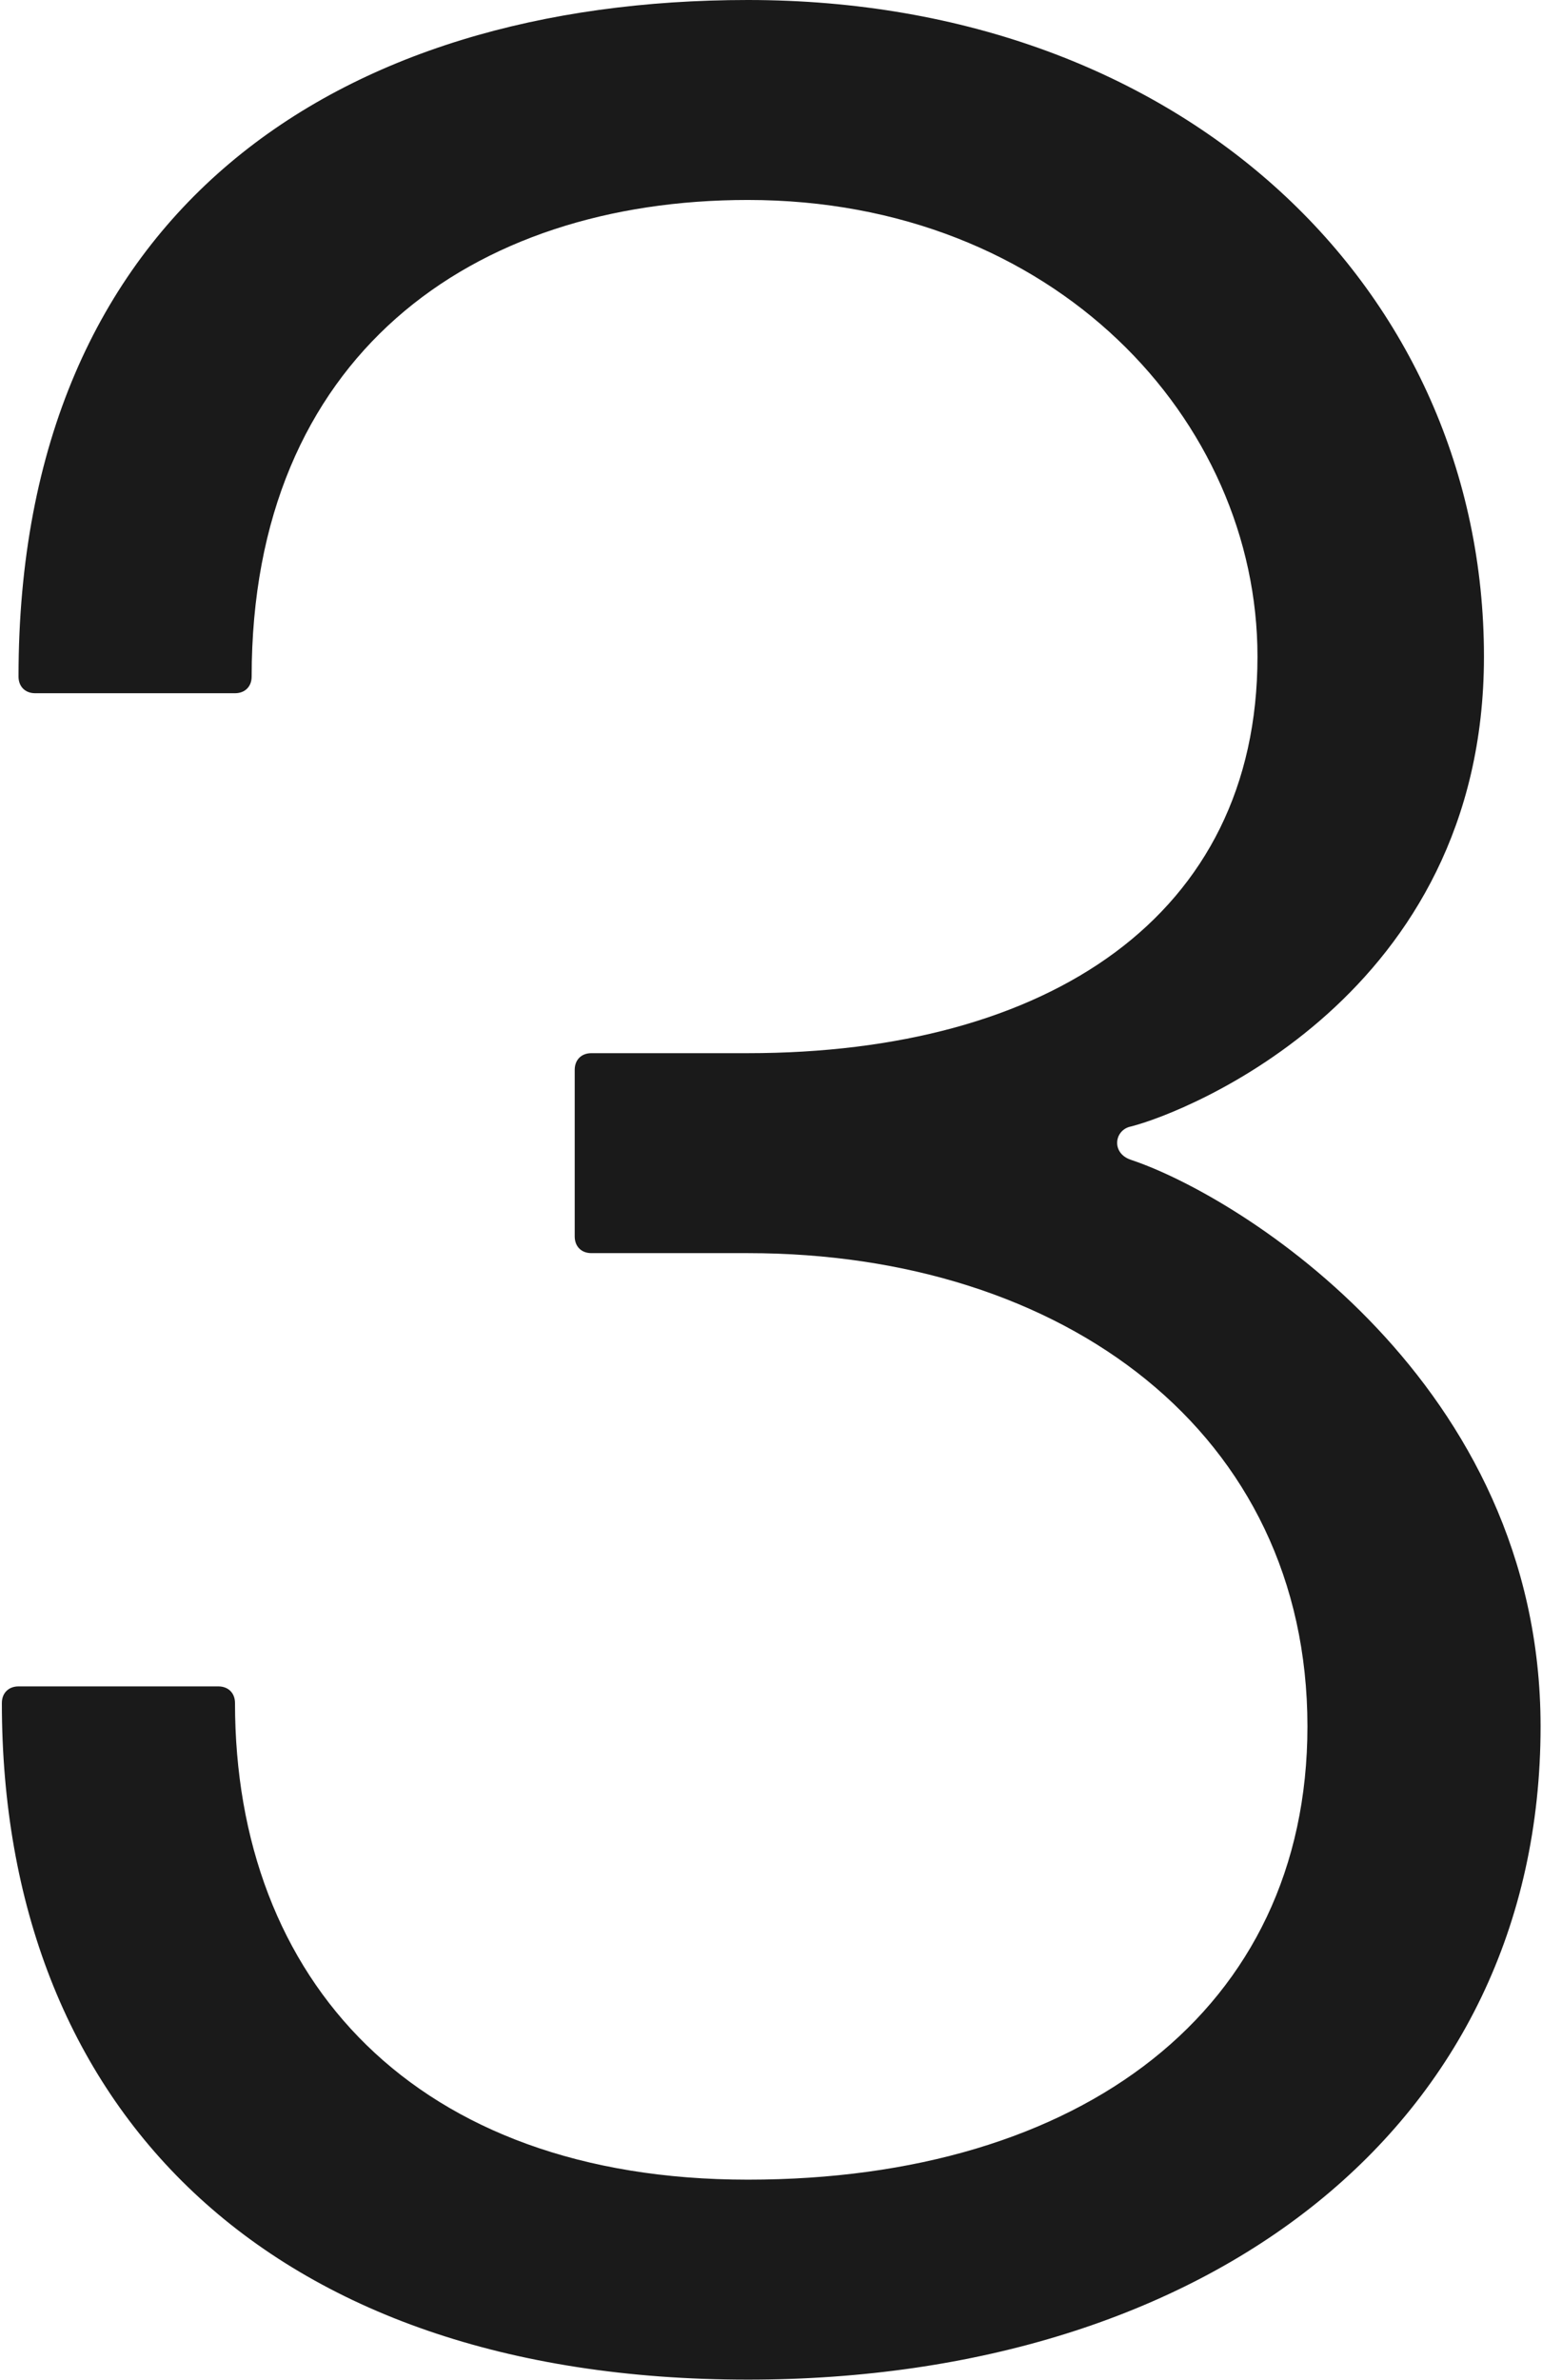 <svg width="459" height="708" viewBox="0 0 459 708" fill="none" xmlns="http://www.w3.org/2000/svg">
<path d="M5.512 201.252C5.512 62.458 100.685 0 222.626 0C352.497 0 441.722 86.251 441.722 195.303C441.722 296.425 352.497 331.124 336.635 335.089C331.678 336.081 330.687 343.02 336.635 345.003C369.351 355.908 458.576 411.426 458.576 513.539C458.576 632.505 359.437 707.851 222.626 707.851C78.874 707.851 0.555 626.557 0.555 506.599C0.555 503.625 2.537 501.642 5.512 501.642H64.995C67.969 501.642 69.952 503.625 69.952 506.599C69.952 588.884 123.487 648.368 222.626 648.368C321.764 648.368 389.179 597.807 389.179 513.539C389.179 426.297 316.807 372.762 222.626 372.762H176.03C173.056 372.762 171.073 370.779 171.073 367.805V318.236C171.073 315.261 173.056 313.279 176.03 313.279H222.626C311.85 313.279 374.308 272.632 374.308 195.303C374.308 124.915 313.833 59.483 222.626 59.483C140.34 59.483 74.909 106.079 74.909 201.252C74.909 204.226 72.926 206.209 69.952 206.209H10.469C7.494 206.209 5.512 204.226 5.512 201.252Z" fill="#1A1A1A"/>
</svg>
